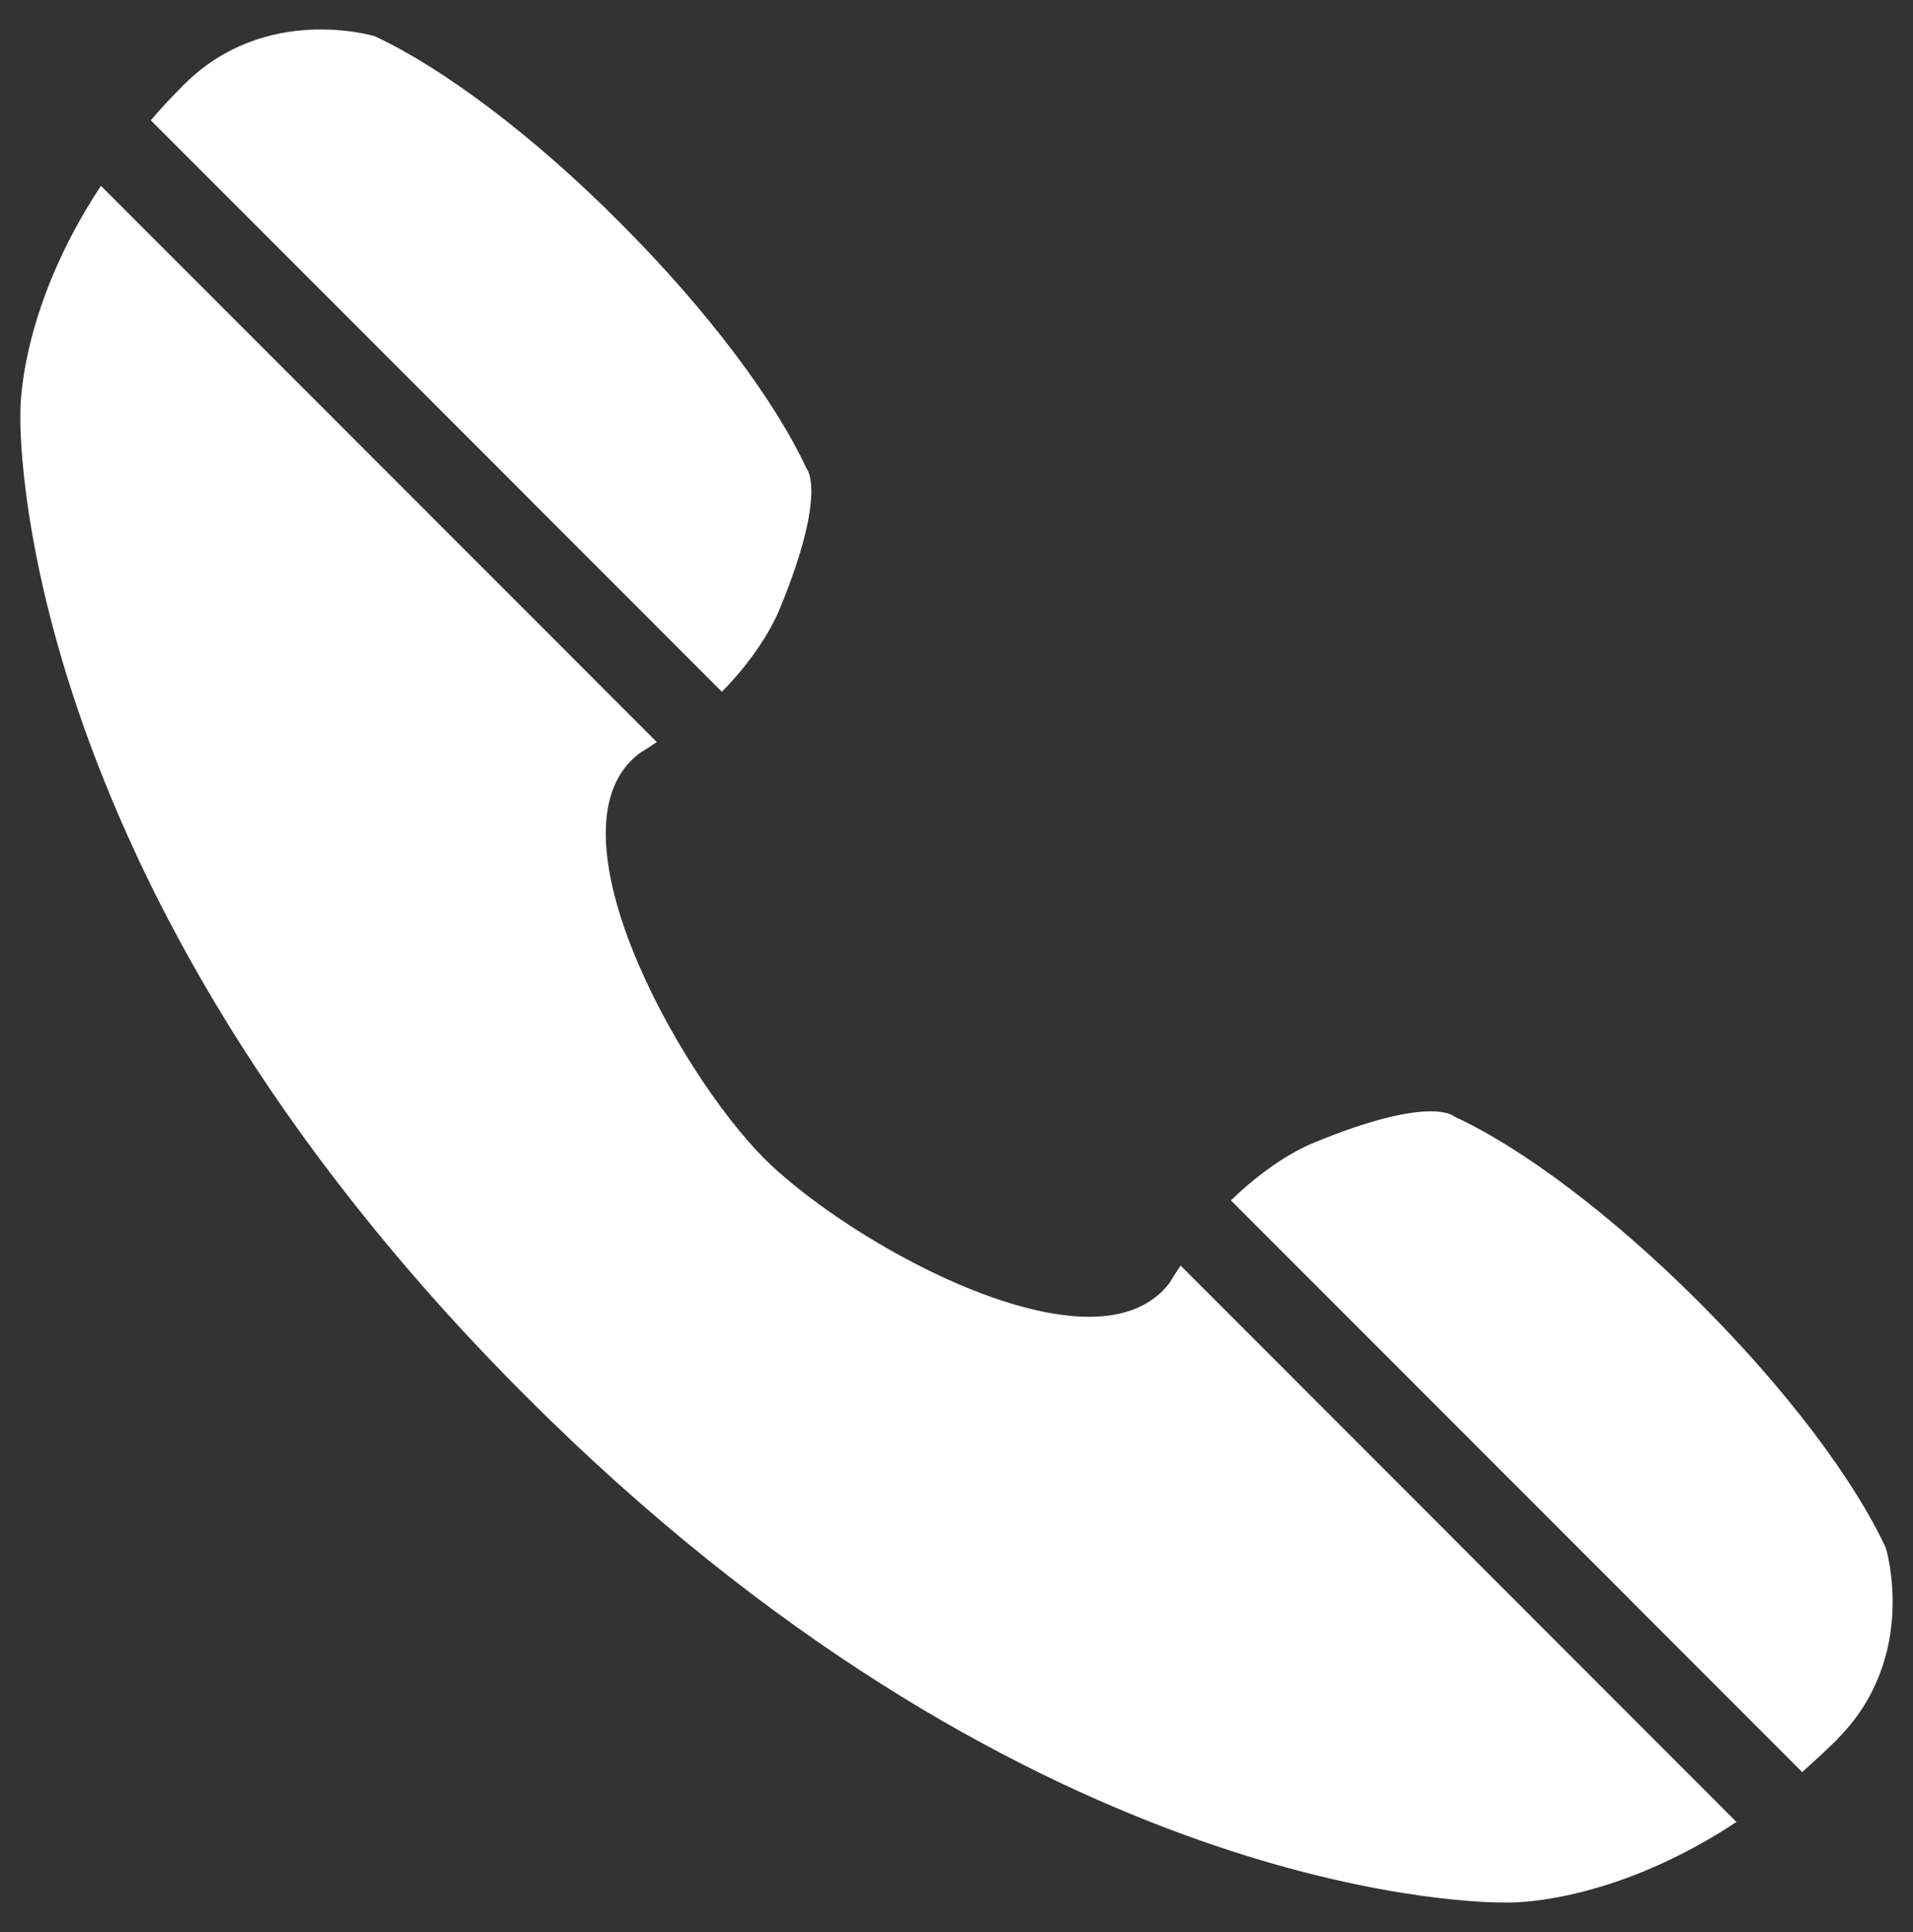 <?xml version="1.0" encoding="utf-8"?>
<!-- Generator: Adobe Illustrator 16.0.0, SVG Export Plug-In . SVG Version: 6.00 Build 0)  -->
<!DOCTYPE svg PUBLIC "-//W3C//DTD SVG 1.1//EN" "http://www.w3.org/Graphics/SVG/1.1/DTD/svg11.dtd">
<svg version="1.1" id="Layer_1" xmlns="http://www.w3.org/2000/svg" xmlns:xlink="http://www.w3.org/1999/xlink" x="0px" y="0px"
	 width="43.582px" height="44px" viewBox="0 0 43.582 44" enable-background="new 0 0 43.582 44" xml:space="preserve">
<rect x="0" y="0" width="43.582" height="44" fill="#333333" stroke="none"/>
<g>
	<path fill="#FFFFFF" d="M16.446,15.755c0.425-0.426,1.027-1.163,1.334-1.927c1.084-2.65,0.593-3.16,0.593-3.16
		c-0.711-1.533-2.234-3.582-4.245-5.593c-2.006-2.019-4.065-3.538-5.587-4.249c0,0-2.498-0.768-4.363,1.115
		c-0.014-0.008,0,0-0.022,0.018c0,0,0,0,0,0.004l0,0c-0.259,0.259-0.5,0.514-0.72,0.777L16.446,15.755z"/>
	<path fill="#FFFFFF" d="M42.963,35.253c-0.708-1.527-2.234-3.577-4.246-5.587c-2.01-2.011-4.063-3.538-5.592-4.241
		c0,0-0.509-0.5-3.165,0.588c-0.763,0.308-1.496,0.913-1.917,1.326l13.015,13.02c0.254-0.229,0.509-0.461,0.772-0.72l0,0h0.005
		c0.017-0.027,0.022-0.01,0.017-0.027C43.731,37.742,42.963,35.253,42.963,35.253z"/>
	<path fill="#FFFFFF" d="M26.652,29.208c-0.413,0.549-1.062,0.781-1.839,0.781c-2.375,0-5.908-2.12-7.401-3.603
		c-1.975-1.984-5.07-7.572-2.831-9.24c0.136-0.079,0.259-0.163,0.382-0.246L2.299,4.232C0.385,7.13,0.464,9.438,0.464,9.438
		S0.13,19.956,11.986,31.803c11.224,11.224,21.25,11.526,22.276,11.526c0.057,0,0.088,0,0.088,0s0.013,0,0.04,0
		c0.316,0,2.488-0.066,5.17-1.834L26.897,28.823C26.81,28.955,26.722,29.086,26.652,29.208z"/>
</g>
</svg>

